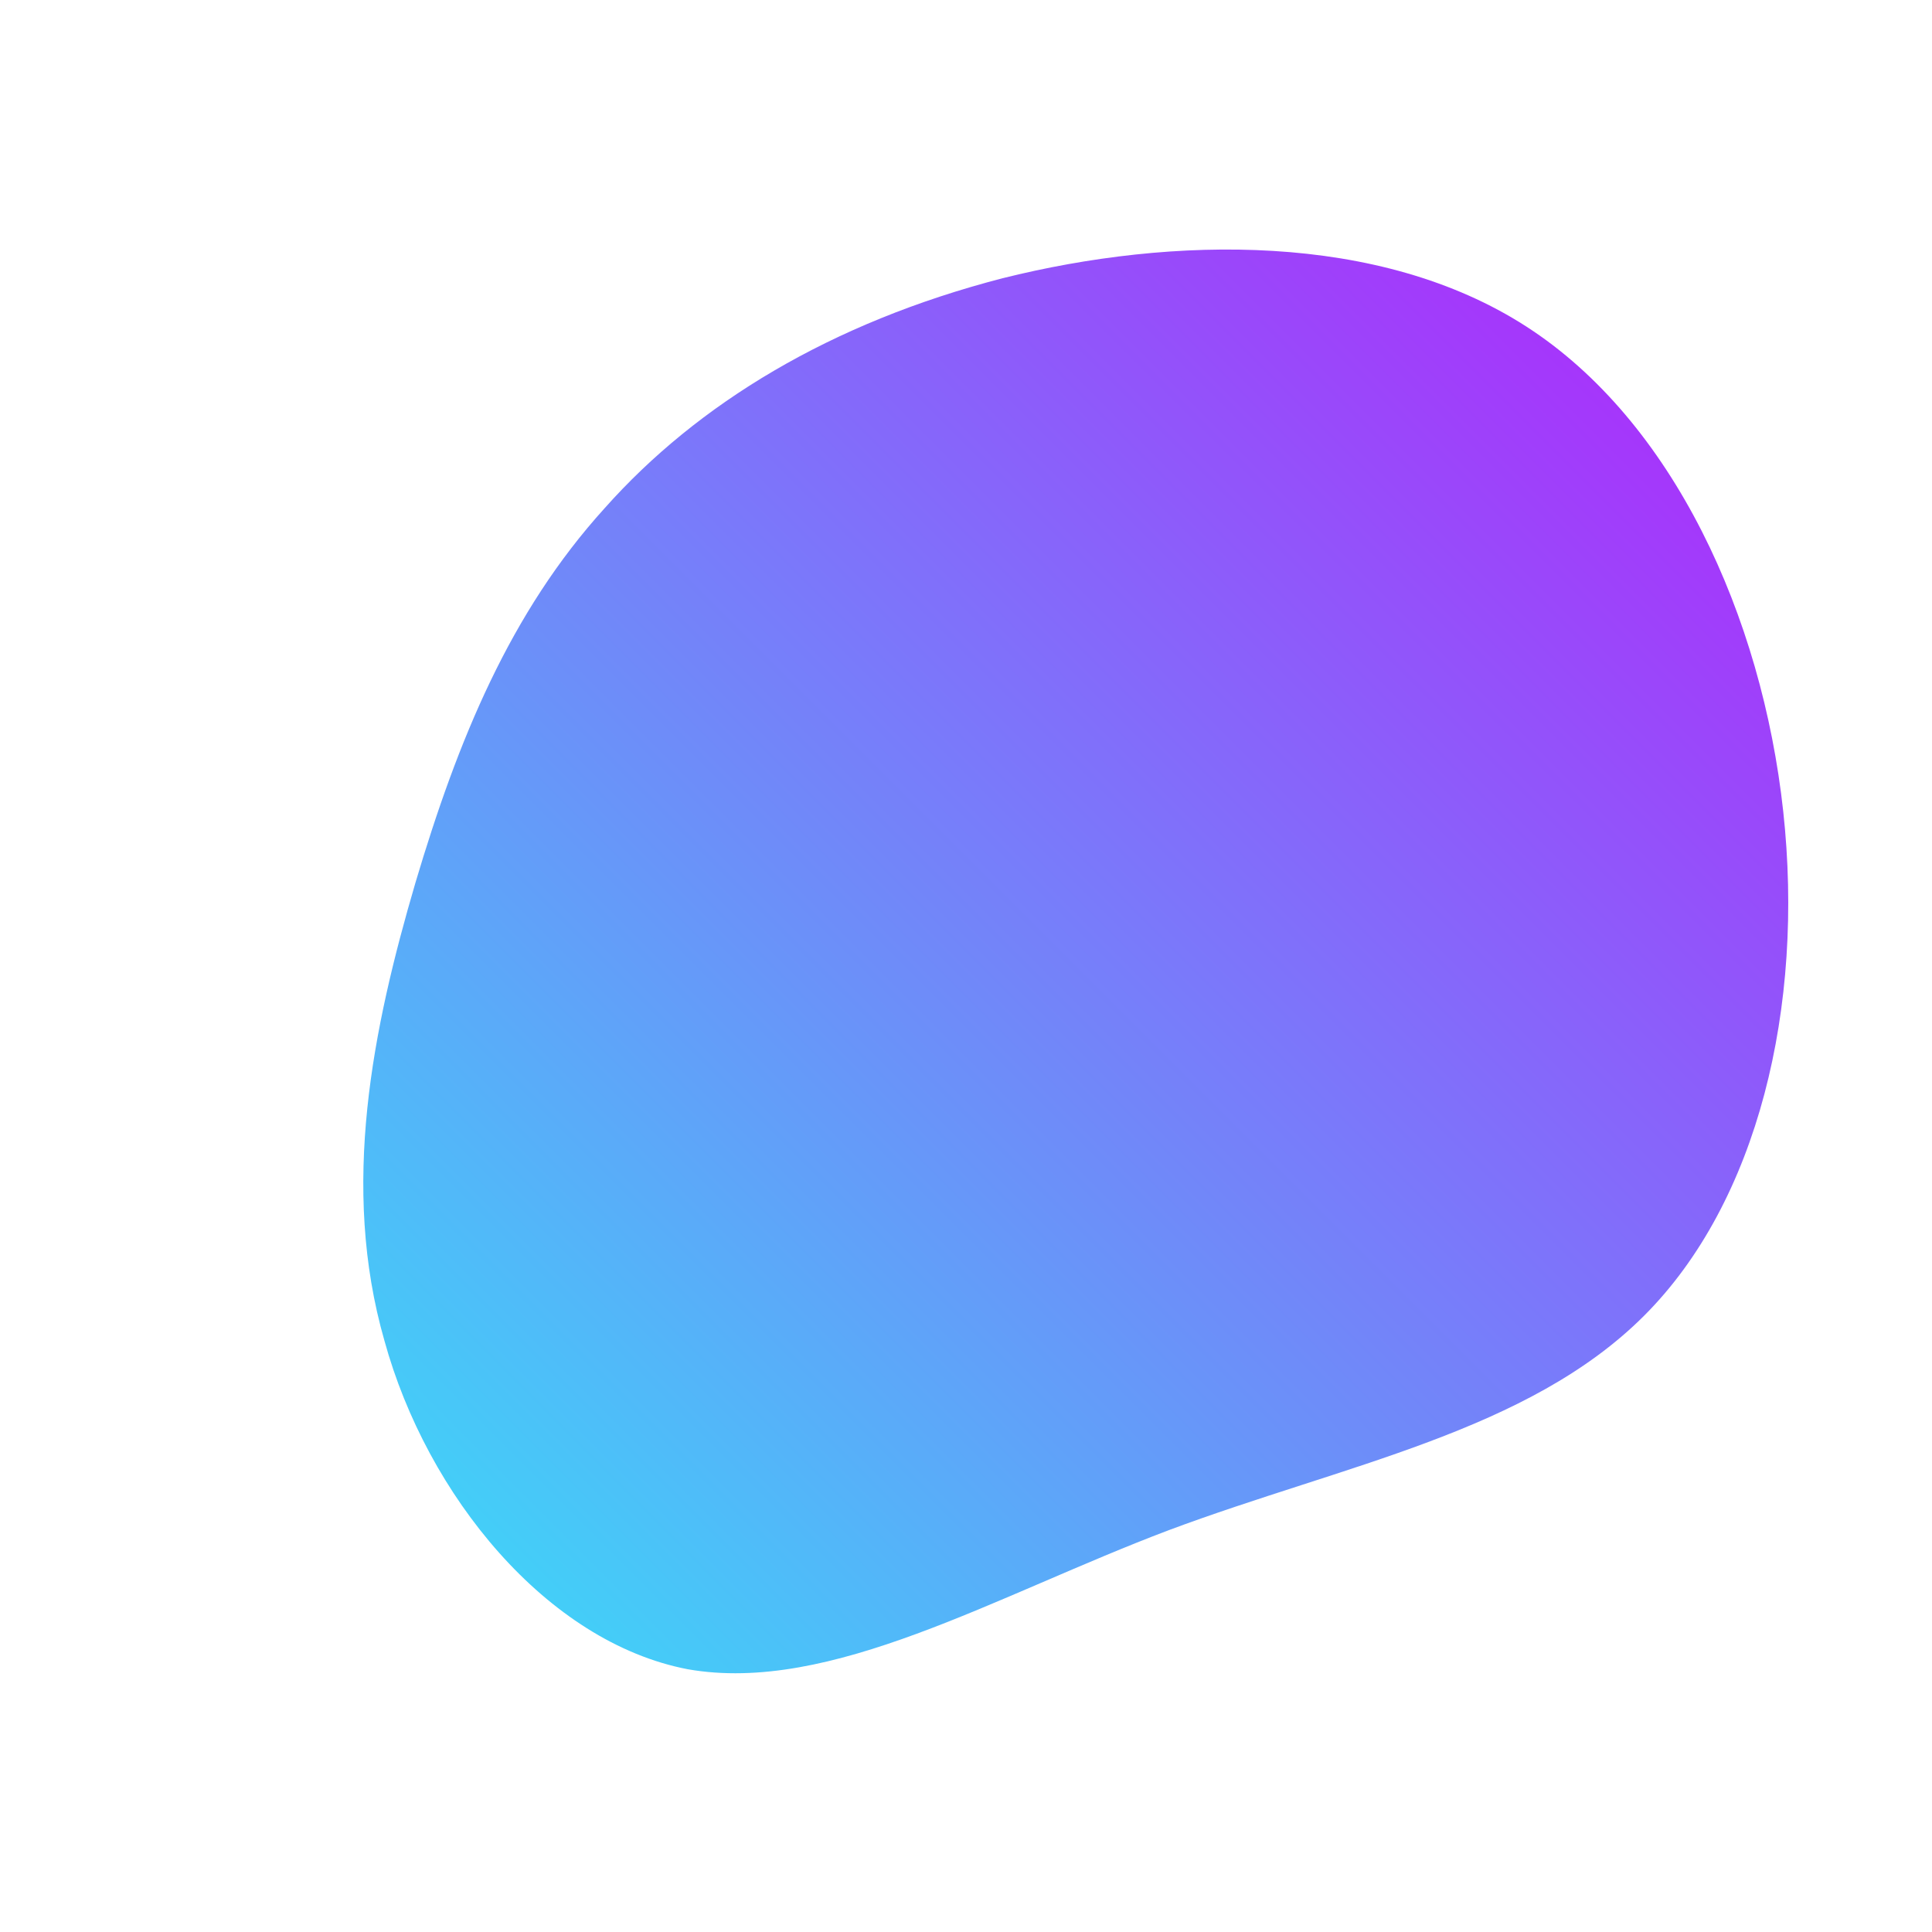 <!--?xml version="1.0" standalone="no"?-->
              <svg id="sw-js-blob-svg" viewBox="0 0 100 100" xmlns="http://www.w3.org/2000/svg" version="1.1">
                    <defs> 
                        <linearGradient id="sw-gradient" x1="0" x2="1" y1="1" y2="0">
                            <stop id="stop1" stop-color="rgba(55, 225.116, 248, 1)" offset="0%"></stop>
                            <stop id="stop2" stop-color="rgba(179.925, 31, 251, 1)" offset="100%"></stop>
                        </linearGradient>
                    </defs>
                <path fill="url(#sw-gradient)" d="M29,-33.1C36.6,-28.2,41.2,-18.1,42.3,-8C43.4,2.1,41,12.2,35.1,18.1C29.1,24.1,19.6,25.8,10.5,29.2C1.5,32.6,-7,37.7,-14.4,36.4C-21.7,35,-27.9,27.4,-30.1,19.4C-32.4,11.4,-30.7,3.2,-28.5,-4.3C-26.3,-11.7,-23.6,-18.3,-18.7,-23.7C-13.9,-29.1,-7,-33.3,1.9,-35.6C10.7,-37.8,21.4,-38,29,-33.1Z" width="100%" height="100%" transform="translate(50 50)" stroke-width="0" style="transition: all 0.3s ease 0s;"></path>
              </svg>